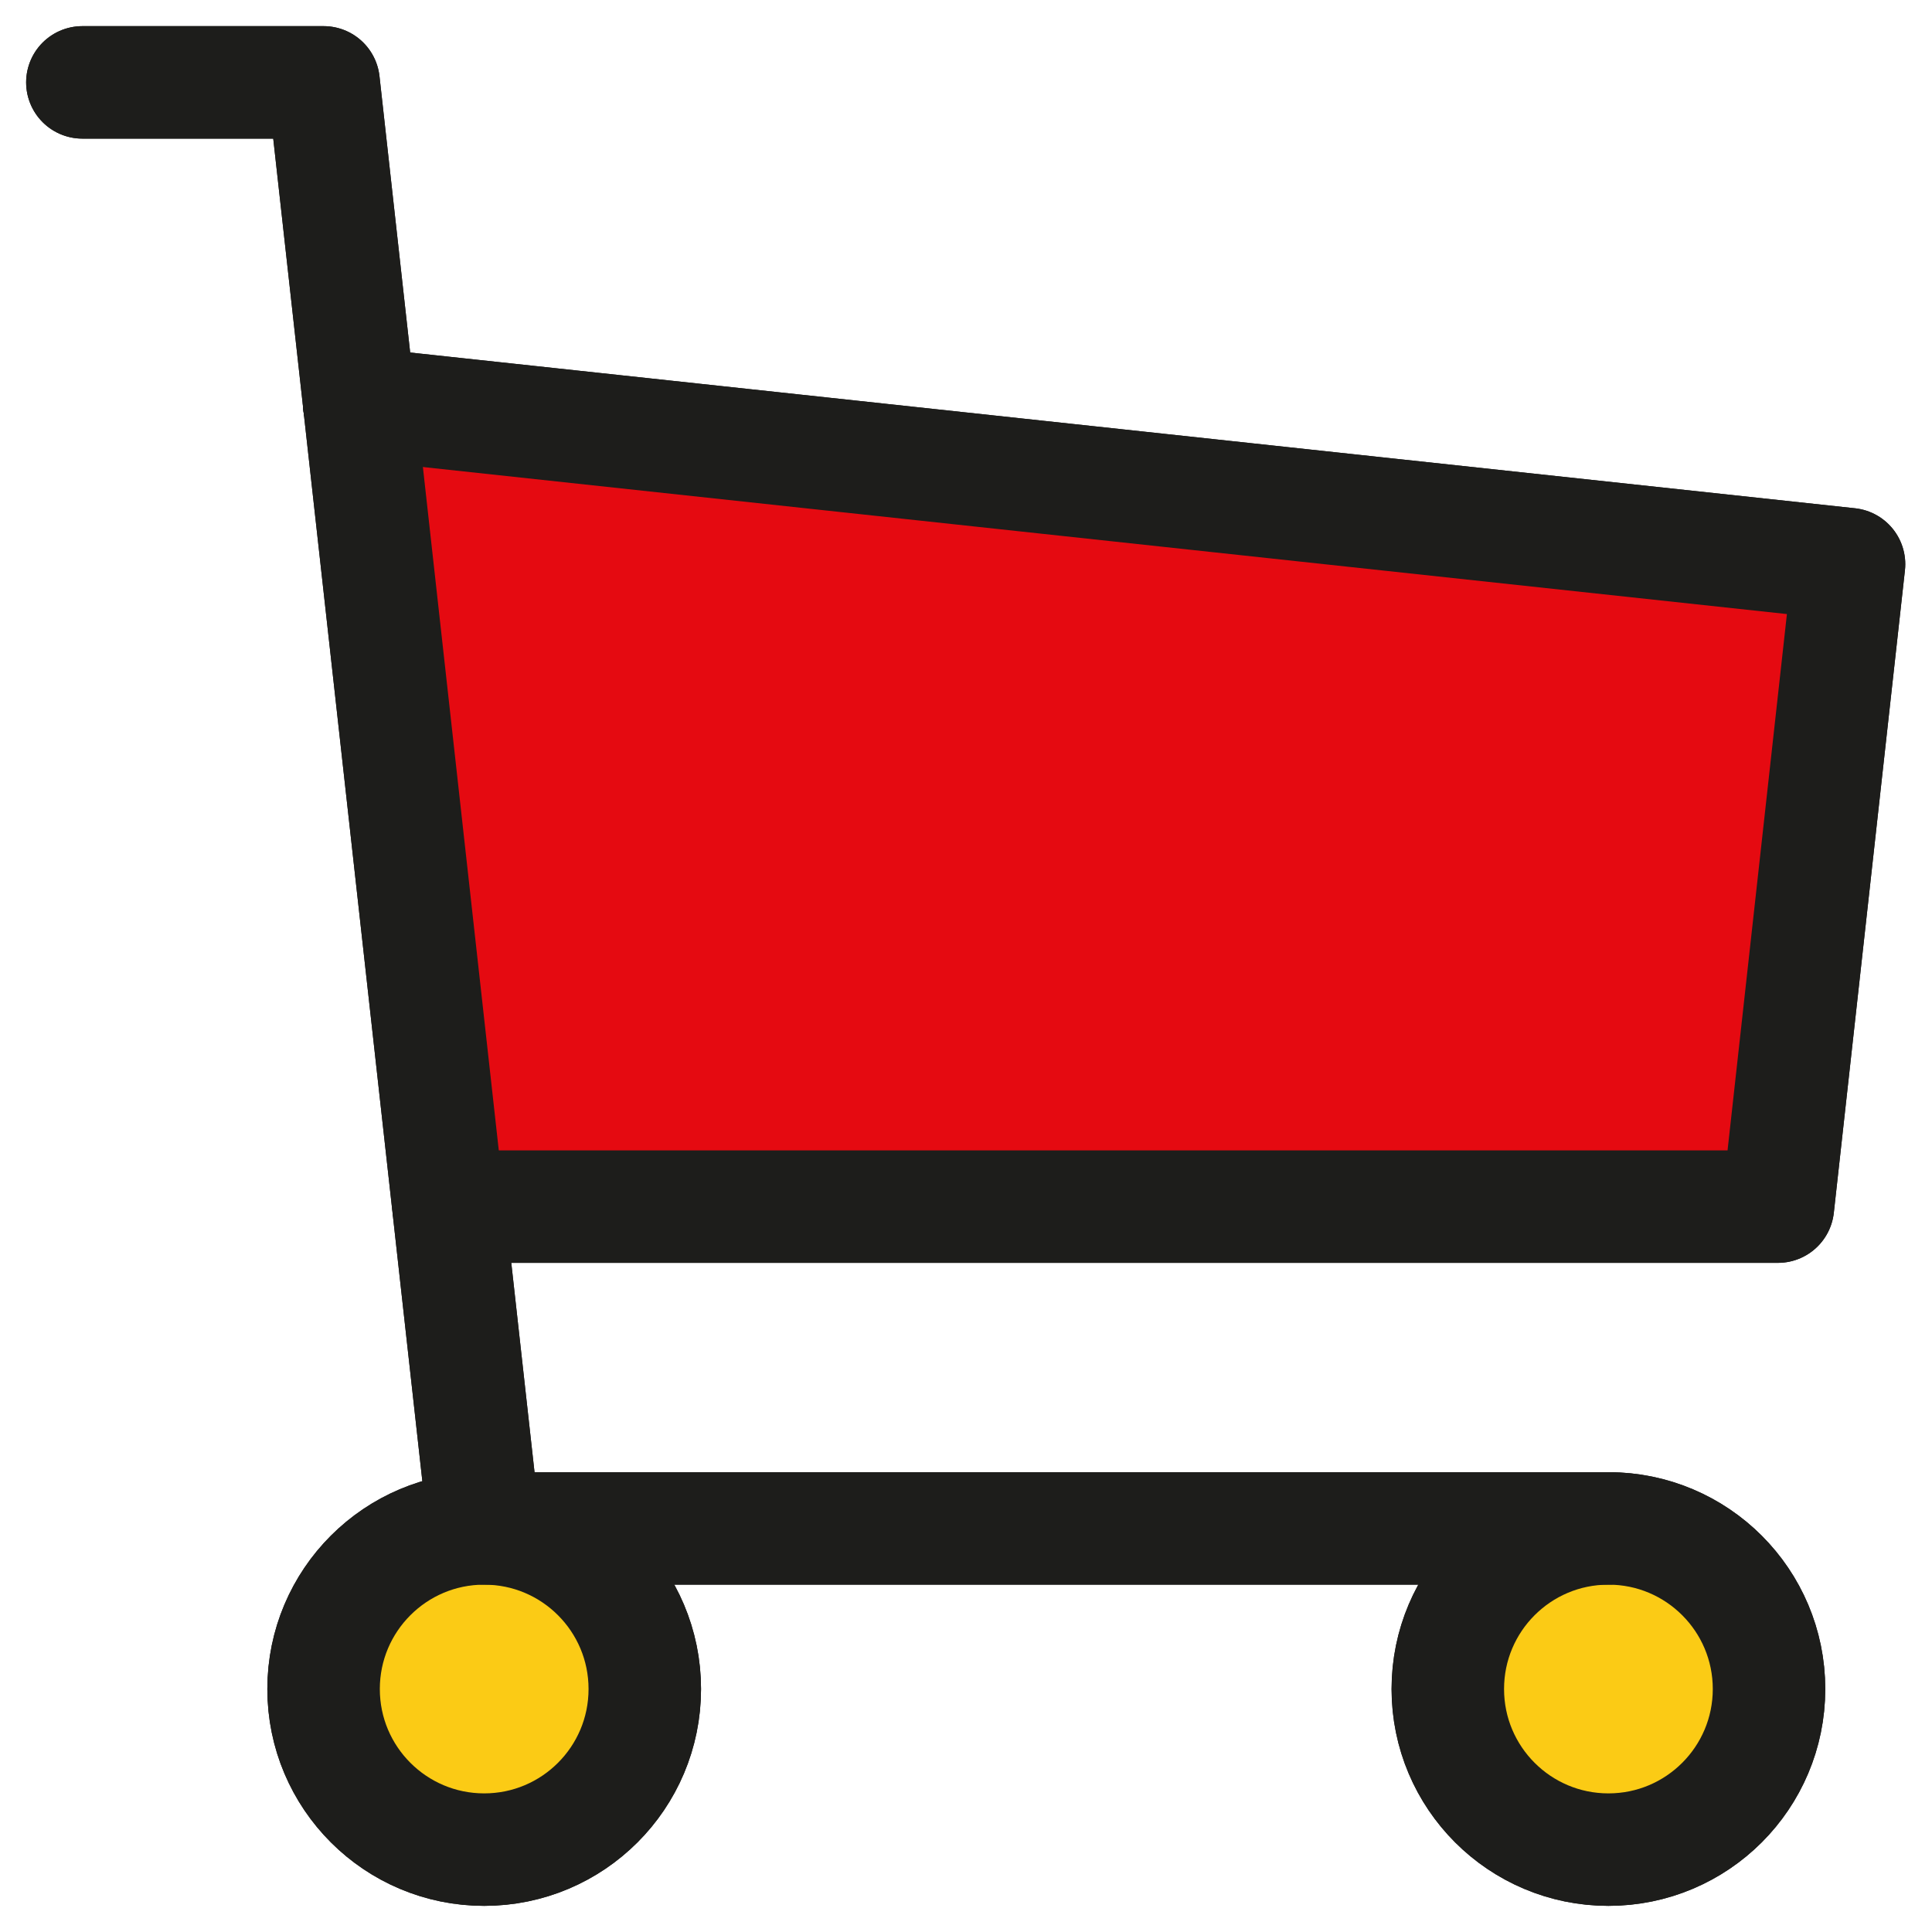 <svg version="1.1" id="レイヤー_1" xmlns="http://www.w3.org/2000/svg" x="0" y="0" viewBox="0 0 32.6 32.6" xml:space="preserve"><style>.st1,.st2,.st3{fill:#fbcb15;stroke:#1d1d1b;stroke-width:1.898;stroke-linecap:round;stroke-linejoin:round;stroke-miterlimit:10}.st2,.st3{fill:#e50a11}.st3{fill:none}</style><circle class="st1" cx="8.17" cy="28.5" r="2.71"/><circle class="st1" cx="27.14" cy="28.5" r="2.71"/><path class="st2" d="M6.06 6.81L31.2 9.52 30 20.36H7.57"/><path class="st3" d="M27.14 25.79H8.17L5.46 1.39H1.39"/><g><circle class="st1" cx="8.17" cy="28.5" r="2.71"/><circle class="st1" cx="27.14" cy="28.5" r="2.71"/><path class="st2" d="M6.06 6.81L31.2 9.52 30 20.36H7.57"/><path class="st3" d="M27.14 25.79H8.17L5.46 1.39H1.39"/></g></svg>